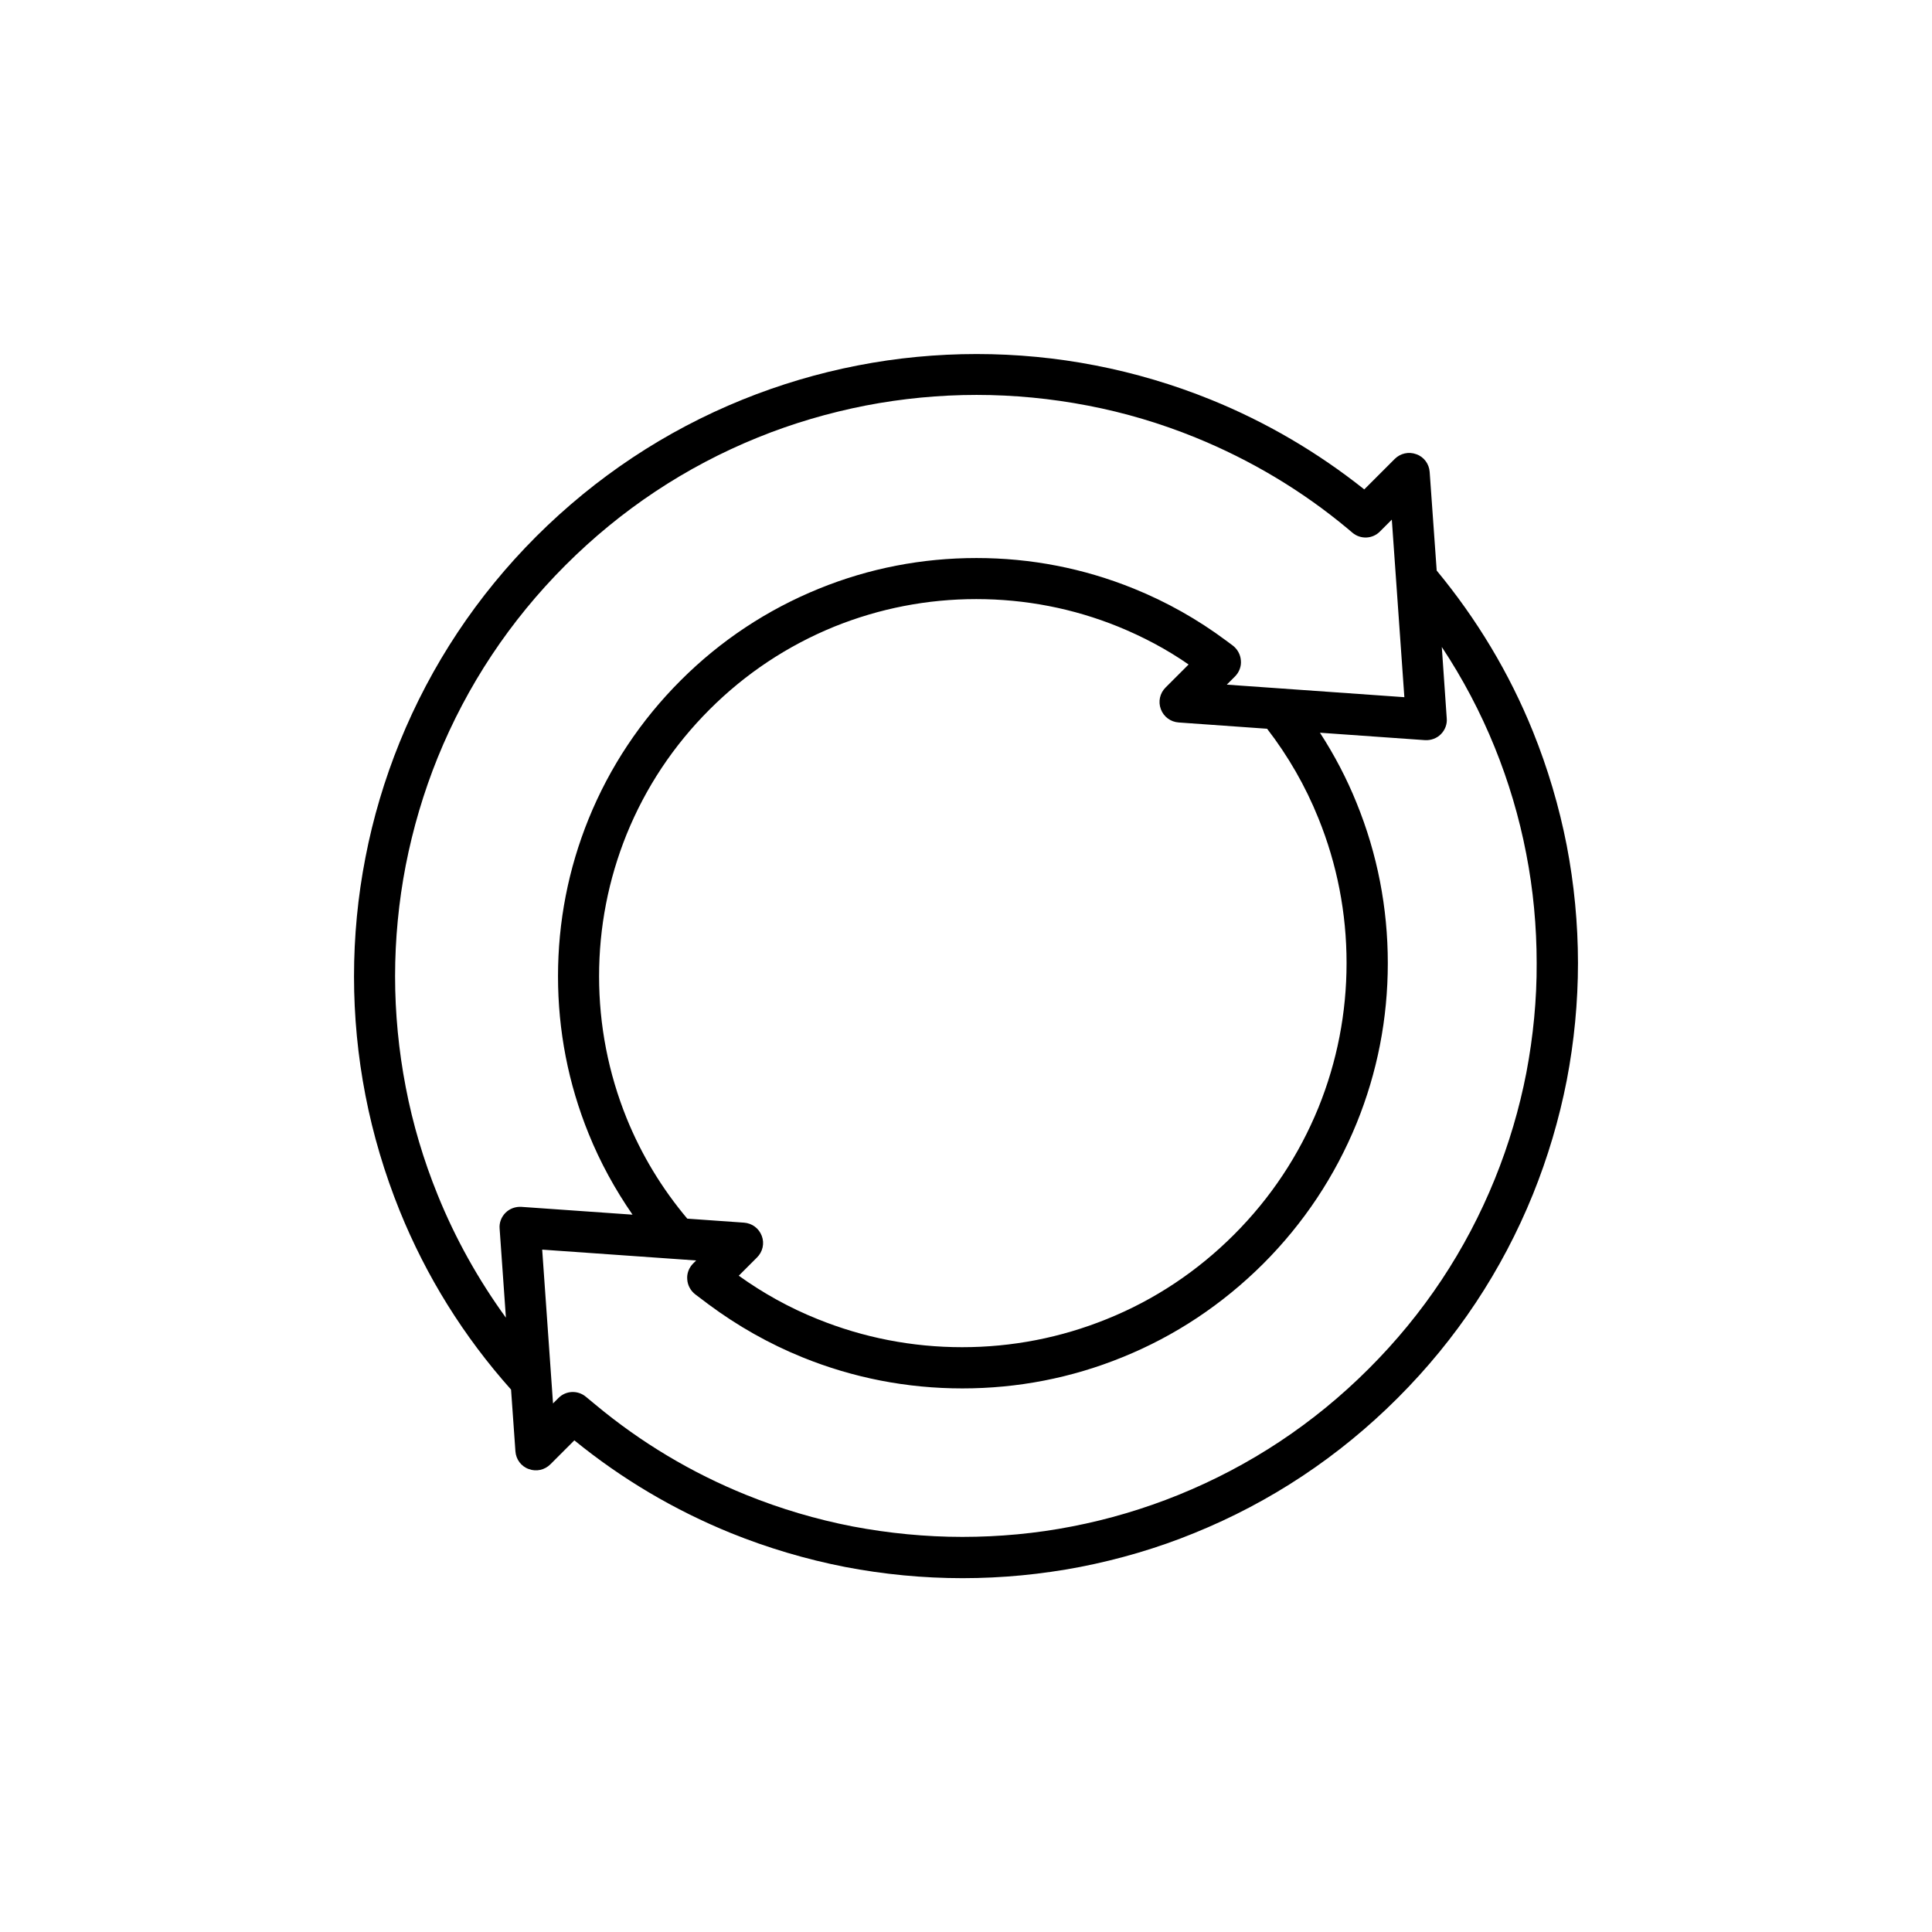 <?xml version="1.0" encoding="UTF-8"?>
<!-- Uploaded to: SVG Repo, www.svgrepo.com, Generator: SVG Repo Mixer Tools -->
<svg fill="#000000" width="800px" height="800px" version="1.1" viewBox="144 144 512 512" xmlns="http://www.w3.org/2000/svg">
 <path d="m559.2 368.06c-2.016-10.328-5.039-20.504-8.969-30.23-6.246-15.469-14.863-29.773-25.492-42.621l-1.863-26.148c-0.152-2.117-1.512-3.981-3.527-4.684-2.016-0.754-4.231-0.25-5.742 1.258l-8.062 8.062c-12.344-9.824-25.996-17.836-40.656-23.781-9.824-3.981-20.152-7.055-30.582-9.07-10.328-2.016-20.957-3.023-31.488-3.023s-21.16 1.008-31.488 3.023c-10.43 2.016-20.758 5.09-30.582 9.07-20.504 8.312-38.844 20.504-54.613 36.223-15.719 15.719-27.91 34.109-36.223 54.562-3.981 9.824-7.055 20.102-9.07 30.582-2.016 10.328-3.023 20.906-3.023 31.488 0 10.531 1.008 21.109 3.023 31.488 2.016 10.43 5.09 20.707 9.07 30.582 7.055 17.434 16.977 33.352 29.523 47.41l1.16 16.375c0.152 2.117 1.512 3.981 3.527 4.684 2.016 0.754 4.231 0.25 5.742-1.258l6.348-6.348c12.543 10.227 26.5 18.488 41.516 24.586 9.723 3.93 19.902 6.953 30.23 8.969 10.227 1.965 20.707 2.973 31.137 2.973 10.43 0 20.906-1.008 31.137-2.973 10.328-2.016 20.504-4.988 30.23-8.969 20.254-8.211 38.391-20.254 53.957-35.82s27.609-33.703 35.82-53.957c3.93-9.723 6.953-19.902 8.969-30.23 1.965-10.227 2.973-20.707 2.973-31.086-0.008-10.48-1.016-20.91-2.981-31.137zm-277 95.773c-1.562-0.102-3.125 0.453-4.231 1.562-1.109 1.109-1.715 2.672-1.562 4.231l1.664 23.578c-7.305-10.078-13.402-20.957-18.086-32.547-3.727-9.168-6.602-18.793-8.465-28.566-1.863-9.672-2.82-19.547-2.82-29.371s0.957-19.75 2.82-29.371c1.914-9.773 4.734-19.348 8.465-28.566 7.758-19.094 19.145-36.273 33.855-50.984 14.711-14.711 31.84-26.098 50.984-33.855 9.168-3.727 18.793-6.551 28.566-8.465 9.672-1.863 19.547-2.82 29.422-2.82s19.75 0.957 29.422 2.82c9.773 1.863 19.398 4.734 28.566 8.465 14.609 5.945 28.215 14.055 40.305 24.133l1.309 1.109c2.168 1.812 5.34 1.664 7.305-0.352l3.125-3.125 3.324 47.055-47.055-3.324 2.168-2.168c1.109-1.109 1.715-2.672 1.562-4.231-0.102-1.562-0.906-3.023-2.168-3.981l-1.762-1.309c-7.508-5.594-15.719-10.227-24.434-13.754-13.301-5.391-27.305-8.113-41.715-8.113-14.41 0-28.465 2.719-41.715 8.113-13.754 5.594-26.098 13.754-36.676 24.336-10.578 10.578-18.793 22.922-24.383 36.676-5.391 13.301-8.113 27.305-8.113 41.715s2.719 28.414 8.113 41.715c3.074 7.609 7.004 14.762 11.637 21.461zm63.684 7.707c-0.754-2.016-2.57-3.375-4.734-3.527l-15.012-1.059c-6.75-8.012-12.141-16.93-16.07-26.602-4.836-11.992-7.305-24.637-7.305-37.633 0-13 2.469-25.645 7.305-37.633 5.039-12.395 12.395-23.477 21.965-33.051 9.574-9.574 20.707-16.93 33.051-21.965 11.992-4.836 24.637-7.305 37.633-7.305 13 0 25.695 2.469 37.633 7.305 6.551 2.672 12.848 5.996 18.641 10.027l-6.098 6.094c-1.512 1.512-2.016 3.727-1.258 5.742 0.754 2.016 2.57 3.375 4.734 3.527l23.426 1.664c5.594 7.254 10.176 15.215 13.602 23.73 4.938 12.191 7.457 25.09 7.457 38.34s-2.519 26.148-7.457 38.34c-5.141 12.594-12.645 23.93-22.371 33.656-9.723 9.723-21.059 17.281-33.703 22.371-12.191 4.938-25.09 7.457-38.34 7.457s-26.148-2.519-38.34-7.457c-7.406-2.973-14.41-6.852-20.859-11.488l4.785-4.785c1.566-1.52 2.07-3.785 1.316-5.75zm202.63-43.328c-1.863 9.621-4.684 19.145-8.363 28.215-7.656 18.895-18.895 35.82-33.453 50.332-14.508 14.508-31.488 25.746-50.383 33.402-9.07 3.68-18.59 6.5-28.215 8.363-9.523 1.863-19.297 2.769-29.07 2.769-9.723 0-19.496-0.957-29.07-2.769-9.621-1.863-19.145-4.684-28.215-8.363-14.461-5.844-27.859-13.855-39.852-23.832l-2.621-2.168c-2.168-1.812-5.34-1.664-7.305 0.352l-1.41 1.41-2.871-40.758 40.809 2.871-0.805 0.805c-1.109 1.109-1.715 2.672-1.562 4.231 0.102 1.562 0.906 3.023 2.168 3.981l3.477 2.621c7.656 5.691 16.02 10.43 24.836 14.008 13.504 5.492 27.809 8.262 42.422 8.262 14.66 0 28.918-2.769 42.422-8.262 13.957-5.644 26.5-14.008 37.281-24.738 10.781-10.781 19.094-23.328 24.789-37.281 5.492-13.504 8.262-27.762 8.262-42.422 0-14.66-2.769-28.918-8.262-42.422-2.621-6.5-5.894-12.746-9.723-18.641l27.809 1.965c1.562 0.102 3.125-0.453 4.231-1.562 1.109-1.109 1.715-2.672 1.562-4.231l-1.309-18.895c5.543 8.363 10.227 17.23 14.008 26.551 3.68 9.07 6.5 18.539 8.363 28.215 1.863 9.523 2.769 19.297 2.769 29.02 0.051 9.629-0.906 19.402-2.719 28.973z"/>
</svg>